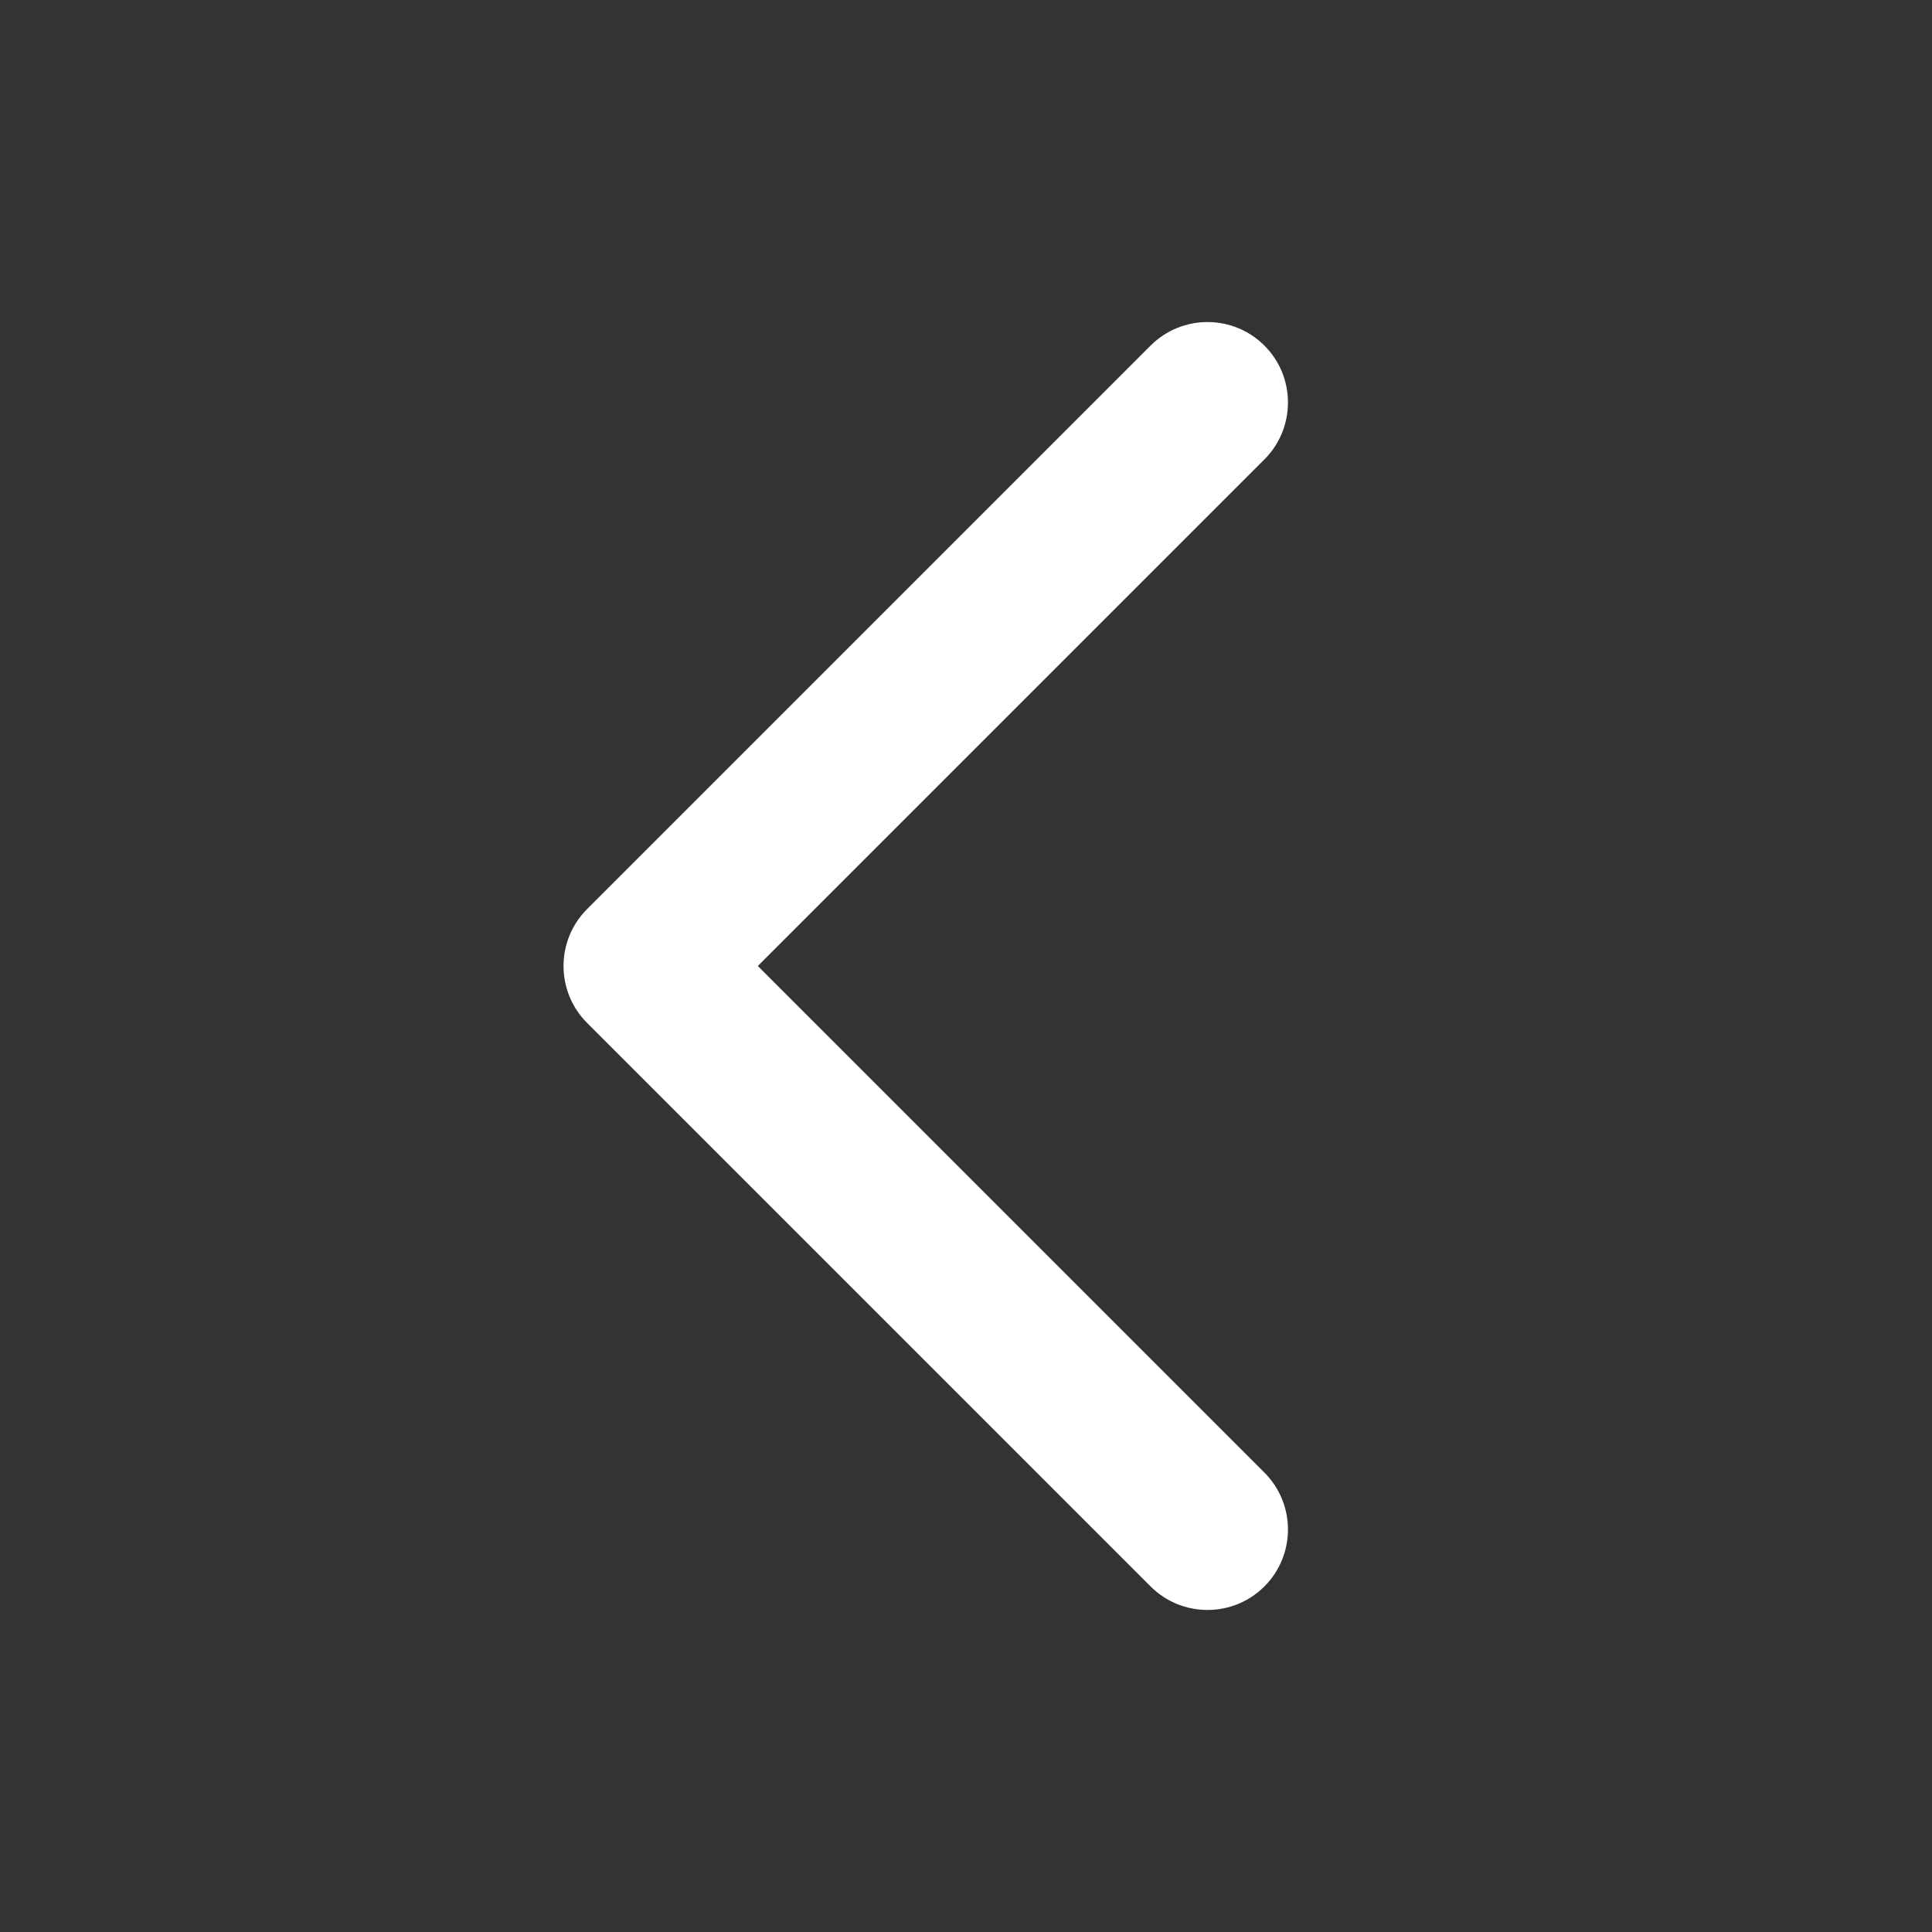 <svg xmlns="http://www.w3.org/2000/svg" width="24" height="24" fill="none" viewBox="0 0 24 24">
    <rect x="0" y="0" width="24" height="24" fill="#333333" stroke="none"/>
    <path fill="#fff" fill-rule="evenodd" d="M15.707 18.293c.39.39.39 1.024 0 1.414-.39.39-1.024.39-1.414 0l-7-7c-.39-.39-.39-1.024 0-1.414l7-7c.39-.39 1.024-.39 1.414 0 .39.39.39 1.024 0 1.414L9.414 12l6.293 6.293z" clip-rule="evenodd"/>
</svg>
